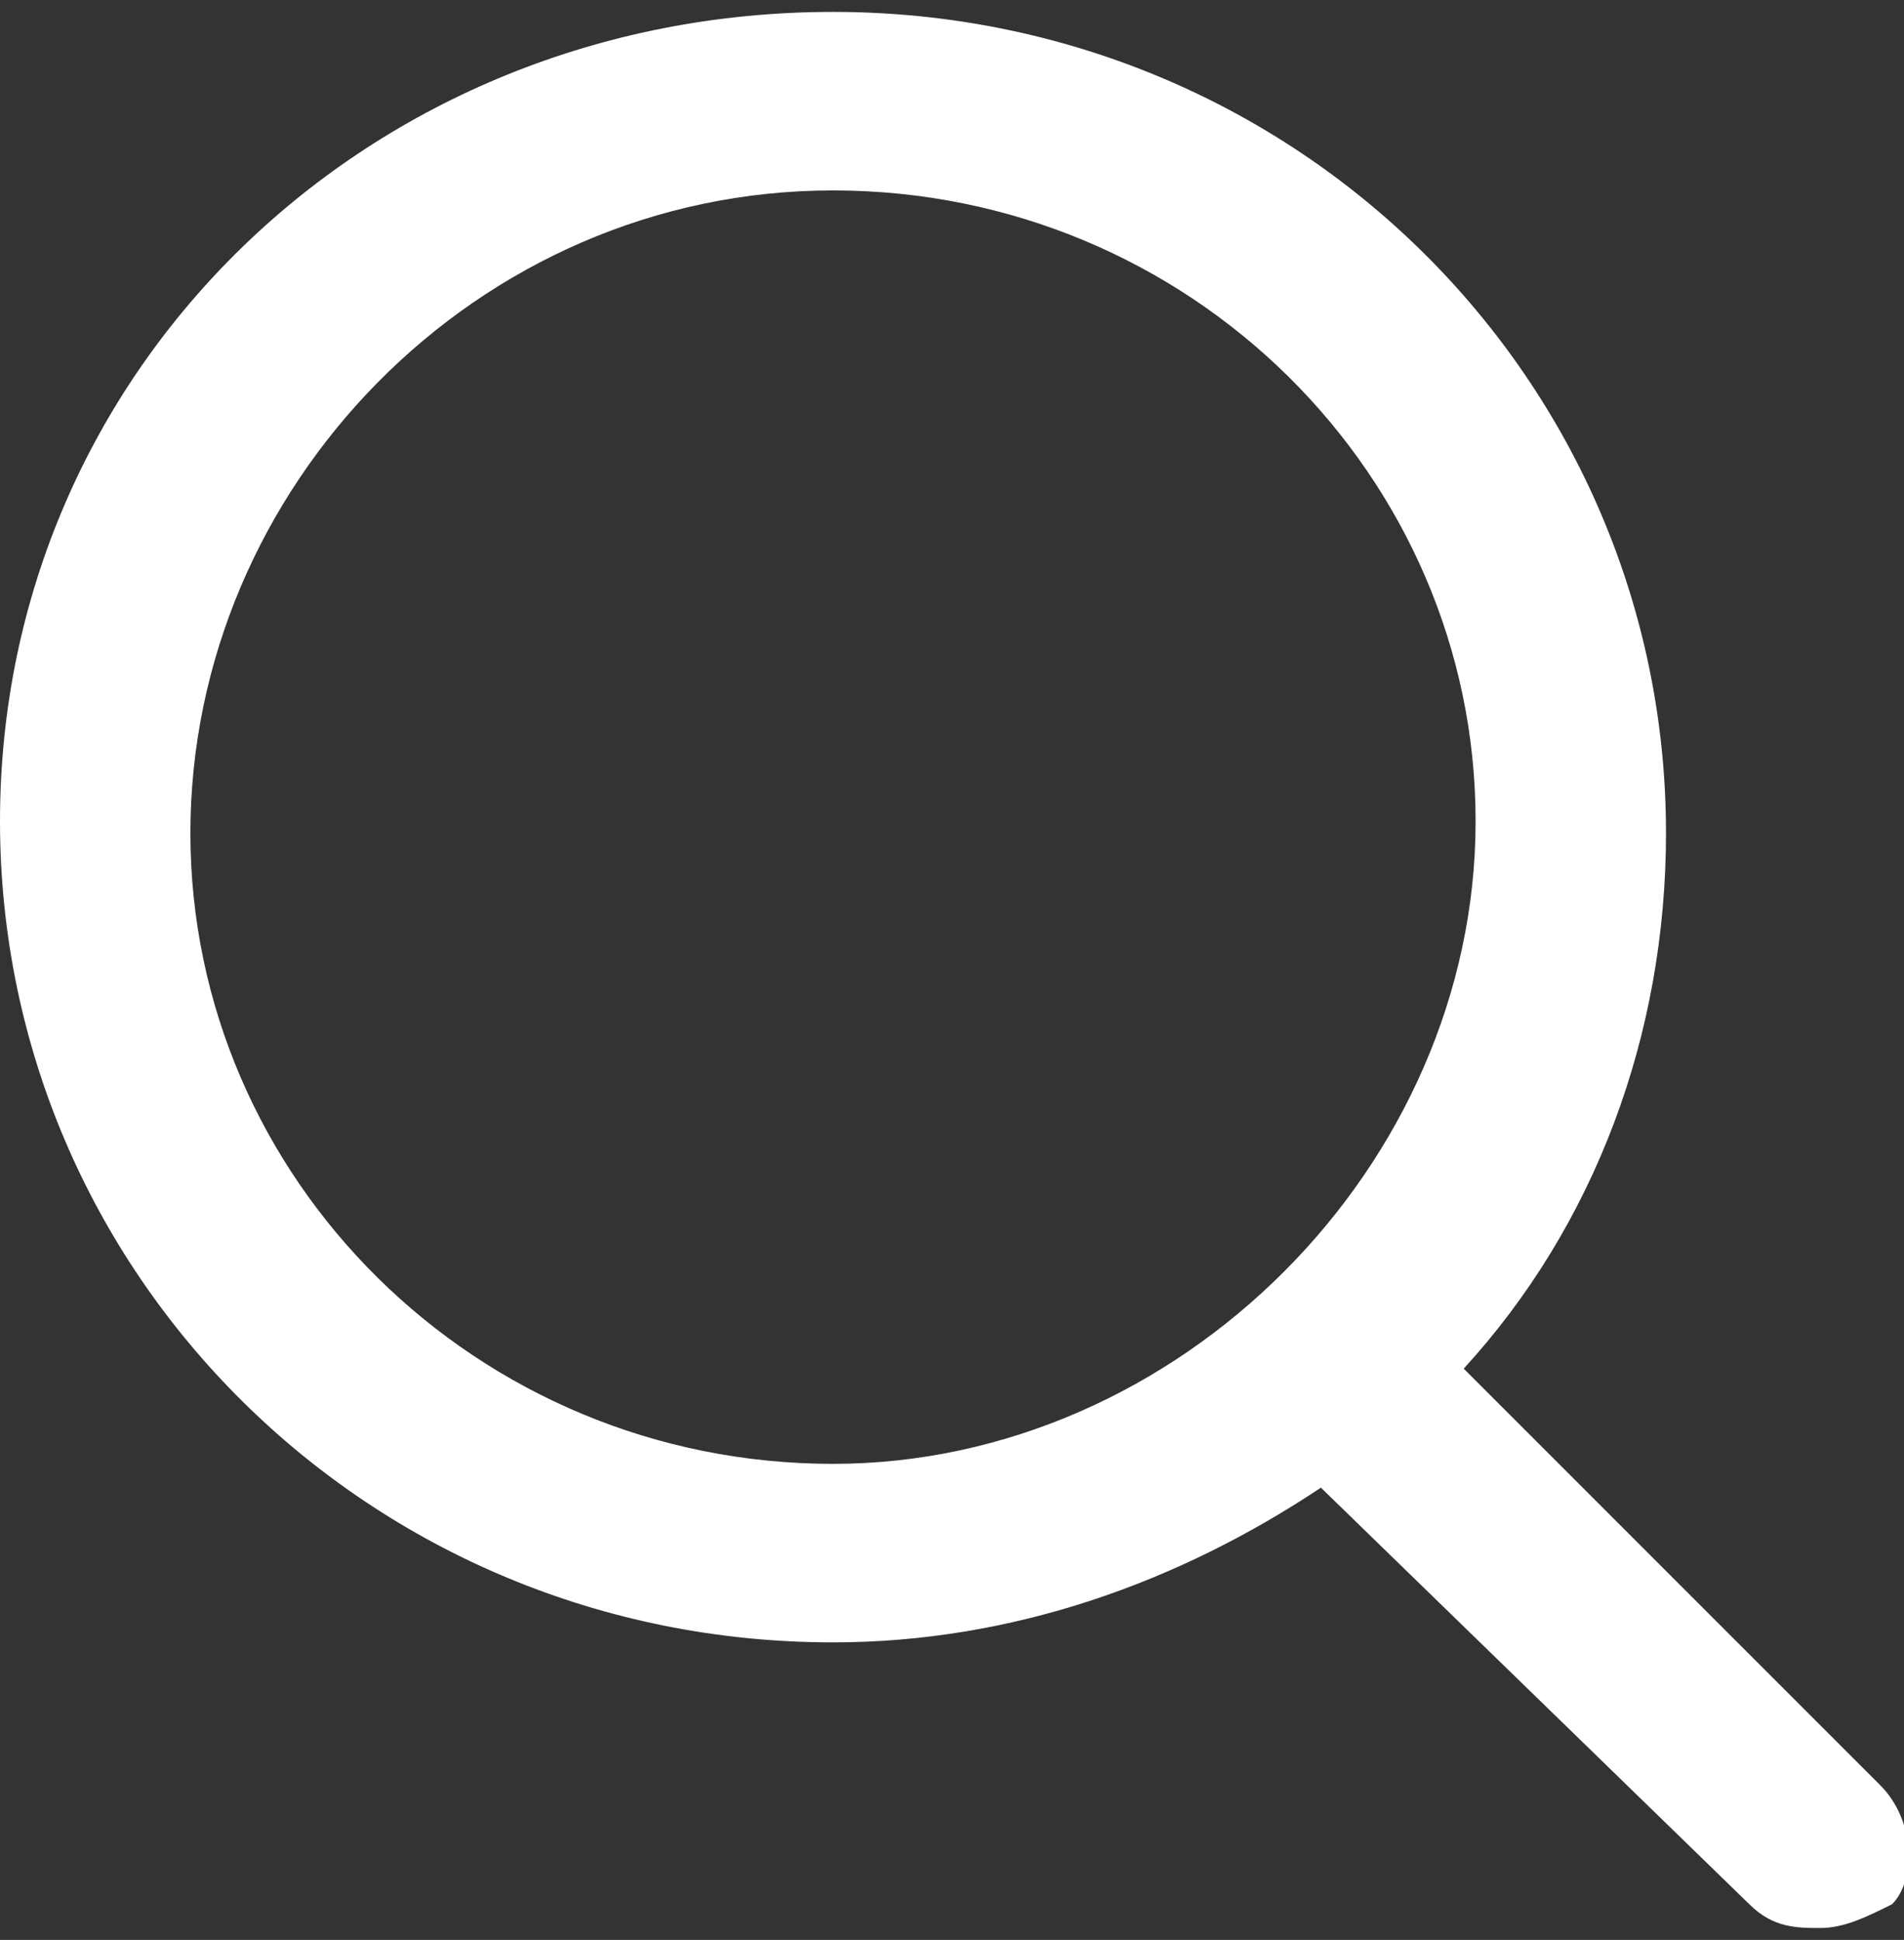 <?xml version="1.0" encoding="utf-8"?>
<!-- Generator: Adobe Illustrator 26.0.1, SVG Export Plug-In . SVG Version: 6.00 Build 0)  -->
<svg version="1.1" id="Layer_1" xmlns="http://www.w3.org/2000/svg" xmlns:xlink="http://www.w3.org/1999/xlink" x="0px" y="0px"
	 width="16px" height="16.3px" viewBox="0 0 16 16.3" style="enable-background:new 0 0 16 16.3;" xml:space="preserve">
<rect x="0" y="0" width="16" height="16.3" fill="#333333" stroke="none"/>
<style type="text/css">
	.st0{fill:#FFFFFF;}
</style>
<path class="st0" d="M15.8,15l-3.5-3.5c1.1-1.2,1.7-2.8,1.7-4.5c0-3.8-3.1-6.9-7-6.9S0,3.1,0,6.9s3.1,6.9,7,6.9
	c1.5,0,2.9-0.5,4.1-1.3l3.6,3.5c0.2,0.2,0.4,0.2,0.6,0.2c0.2,0,0.4-0.1,0.6-0.2C16.1,15.8,16.1,15.3,15.8,15z M7,12.3
	c-3,0-5.4-2.4-5.4-5.3S4,1.6,7,1.6s5.4,2.4,5.4,5.3S9.9,12.3,7,12.3z"/>
</svg>
